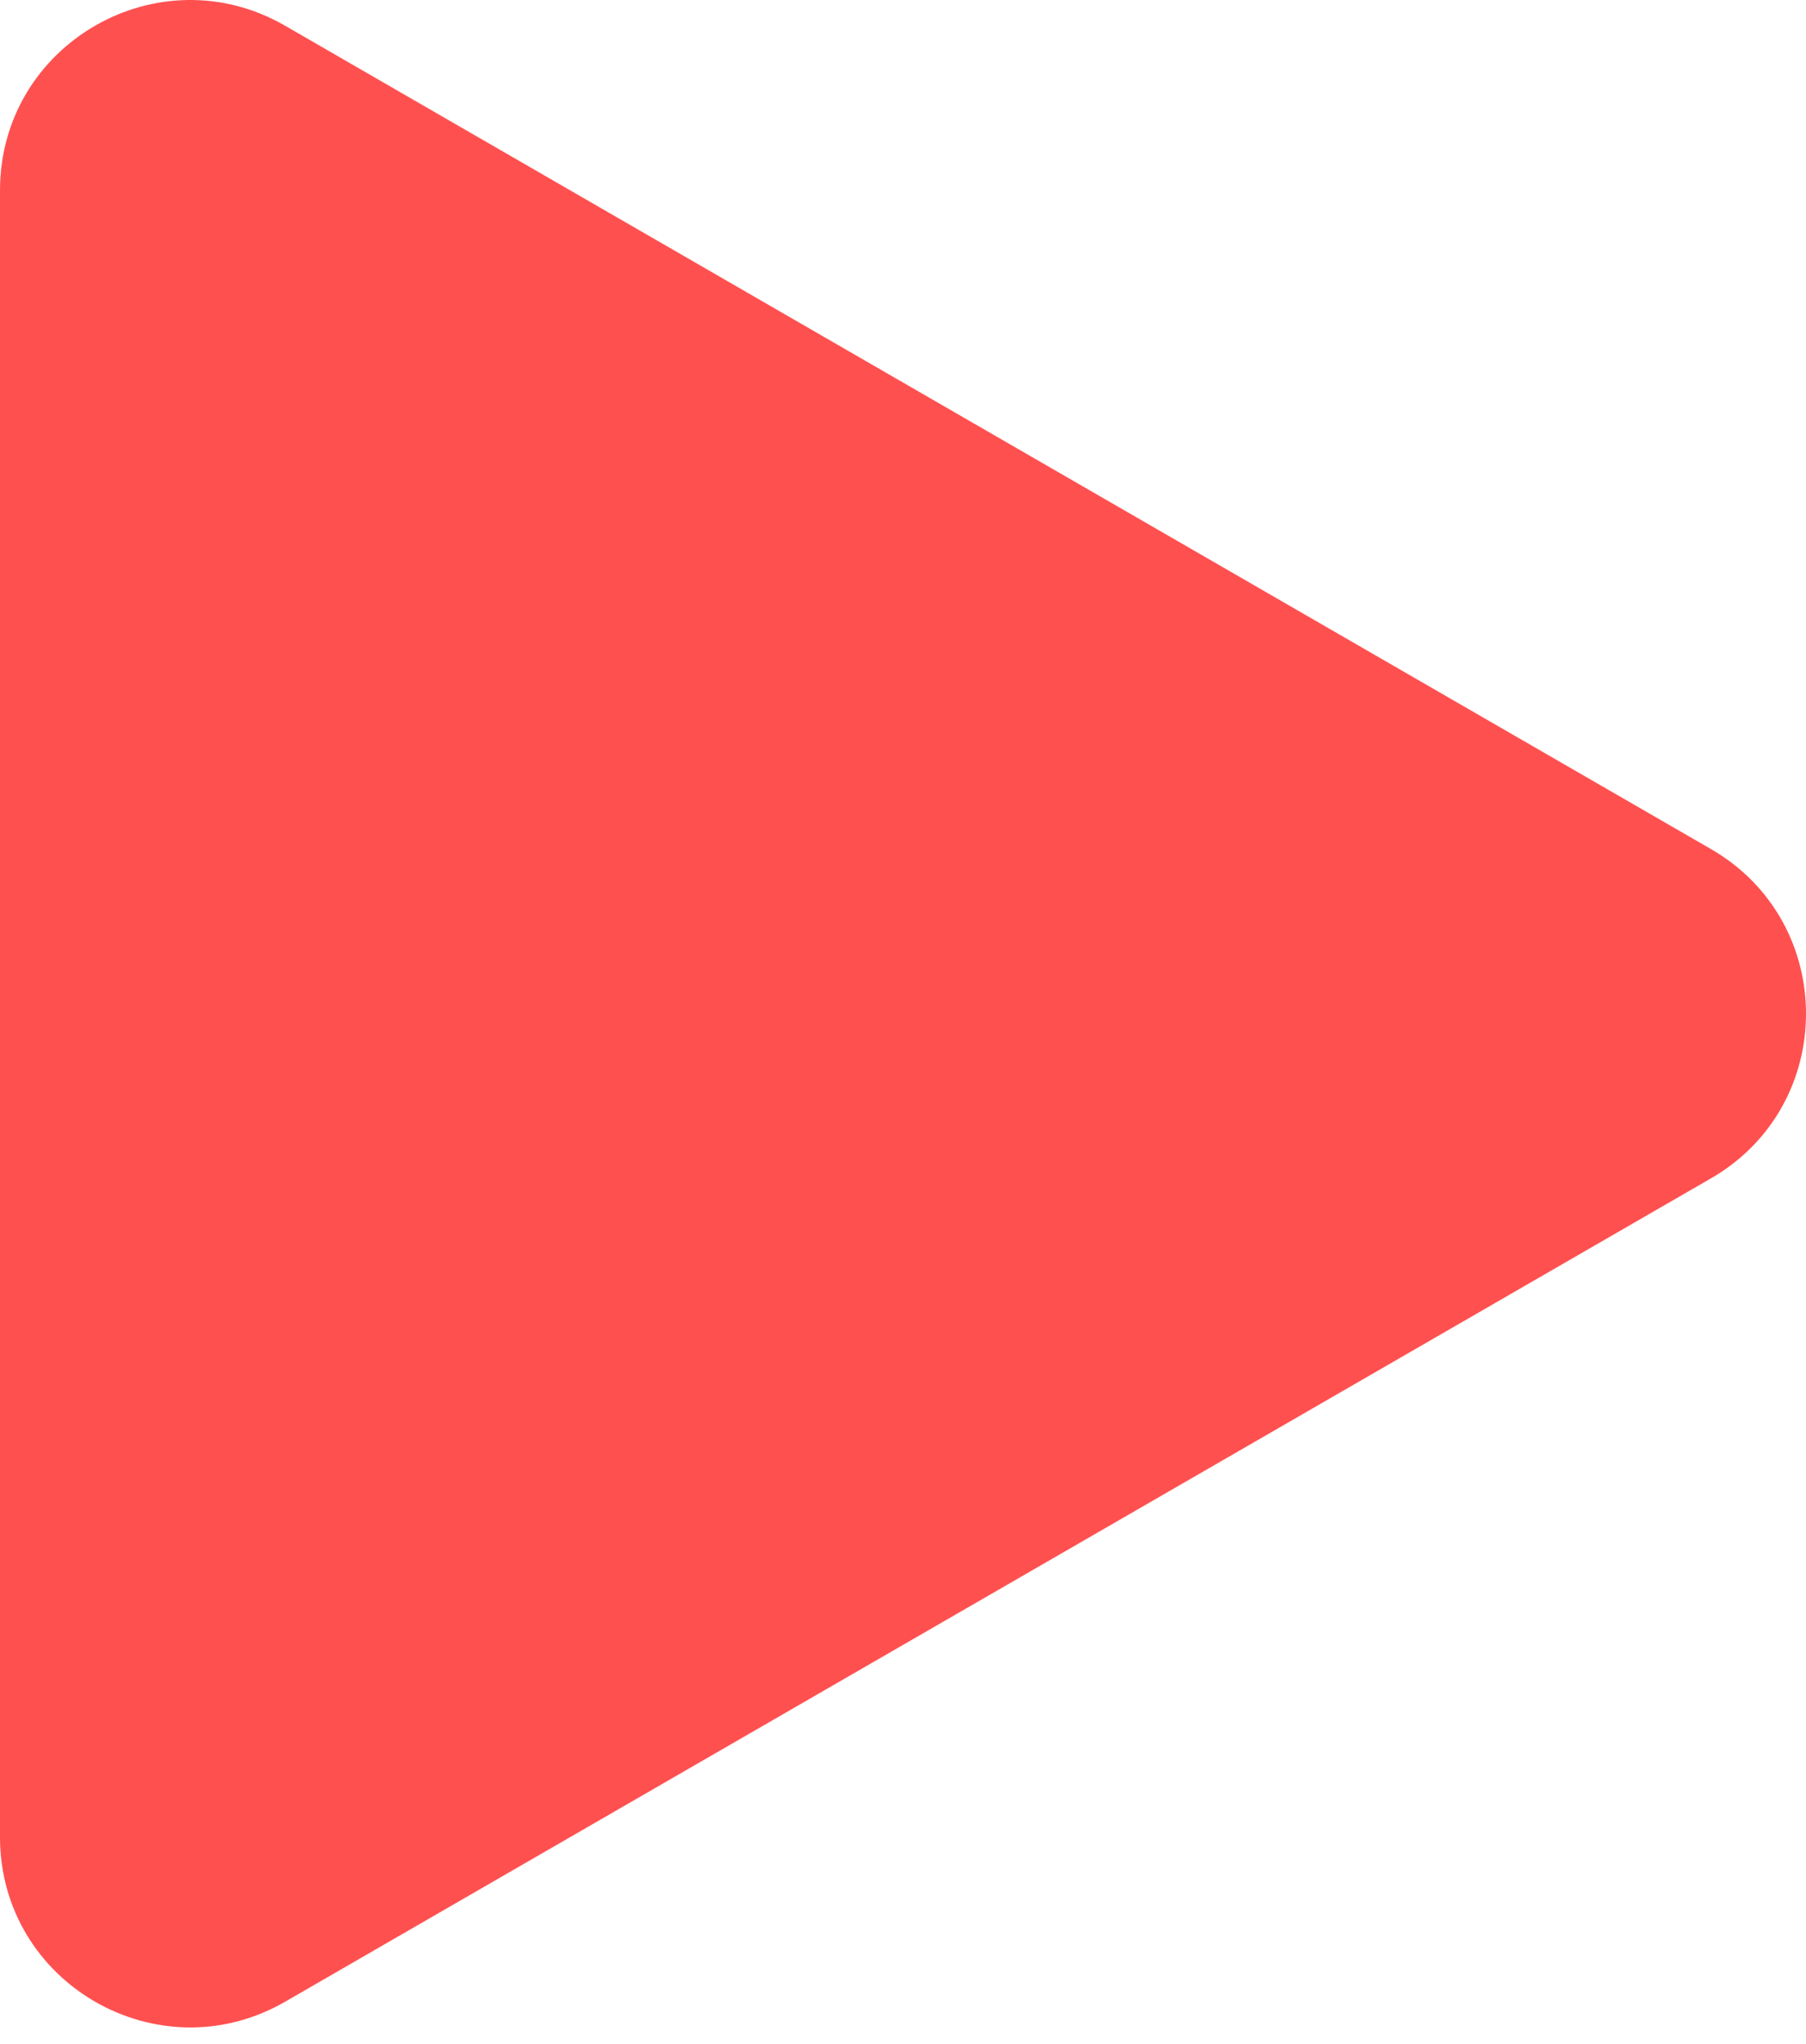 <?xml version="1.0" encoding="UTF-8"?> <svg xmlns="http://www.w3.org/2000/svg" width="38" height="43" viewBox="0 0 38 43" fill="none"> <path d="M36 17.862C38.667 19.402 38.667 23.251 36 24.79L6 42.111C3.333 43.65 -2.11562e-06 41.726 -1.98102e-06 38.647L-4.66815e-07 4.006C-3.32219e-07 0.926 3.333 -0.998 6 0.542L36 17.862Z" fill="#FF5050"></path> </svg> 
